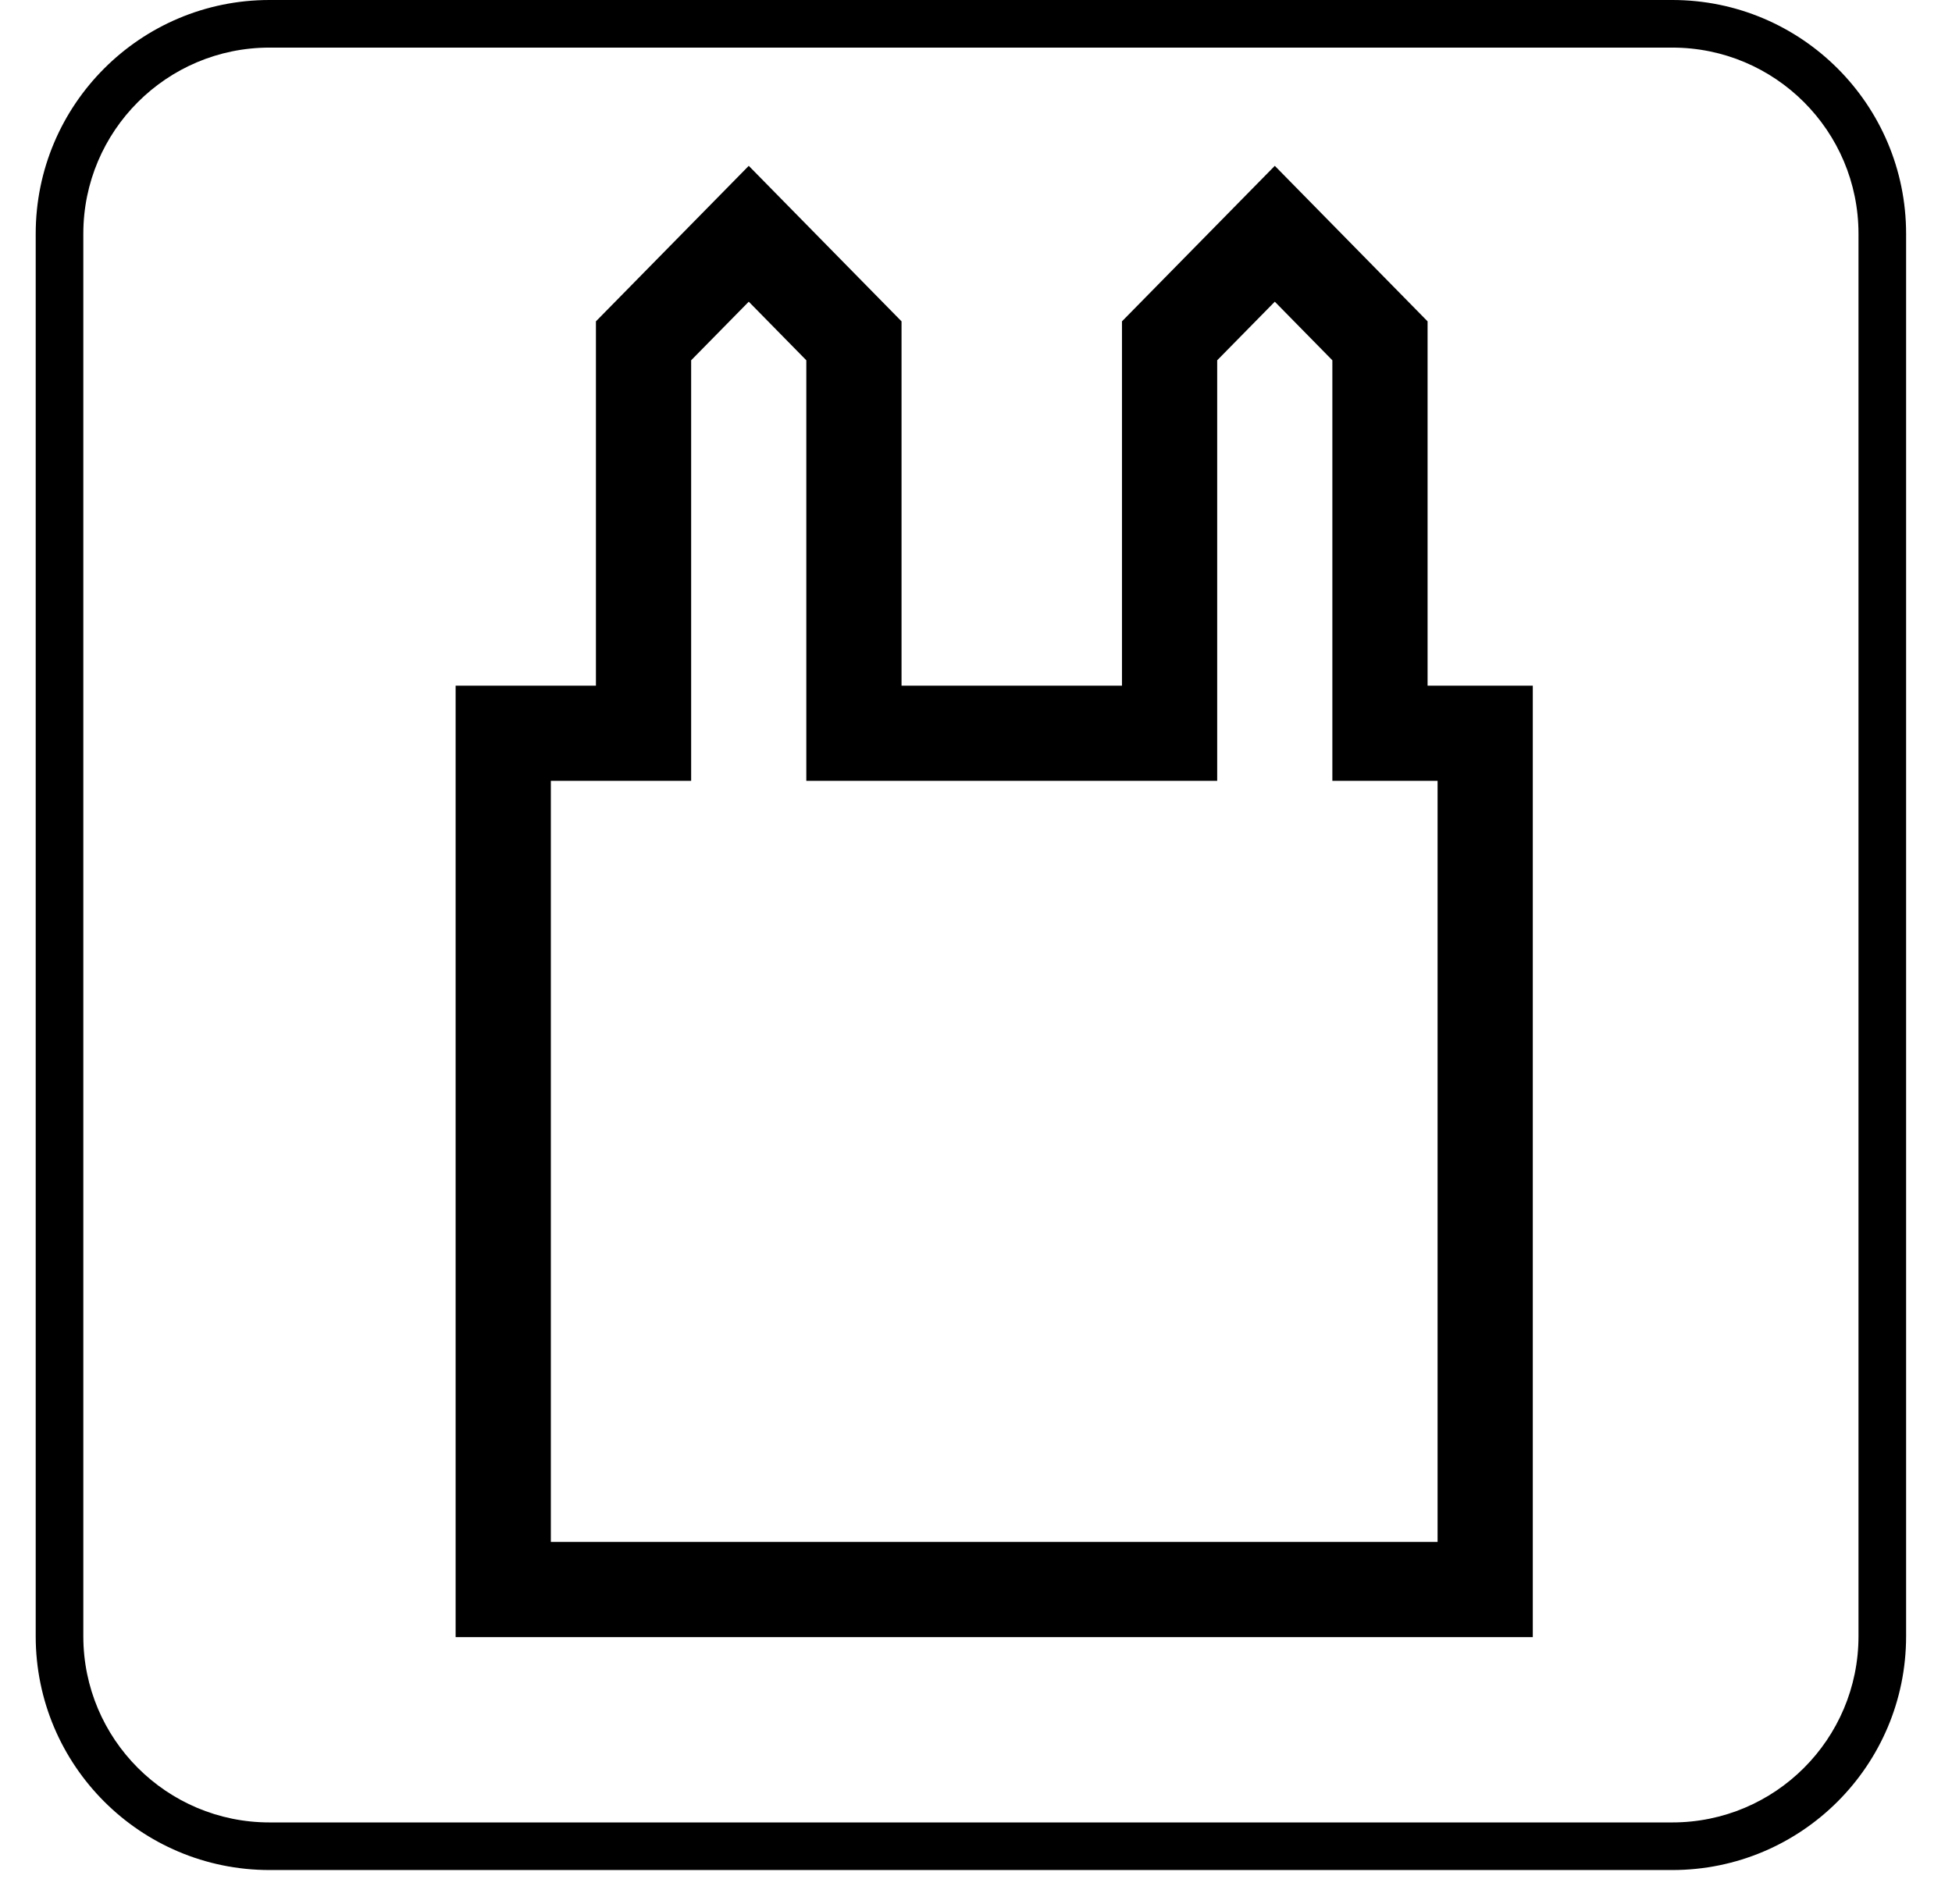 <?xml version="1.0" encoding="UTF-8"?> <svg xmlns="http://www.w3.org/2000/svg" width="41" height="40" viewBox="0 0 41 40" fill="none"> <path fill-rule="evenodd" clip-rule="evenodd" d="M35.125 1H5.661C3.501 1 1.75 2.751 1.75 4.911V34.375C1.75 36.535 3.501 38.286 5.661 38.286H35.125C37.285 38.286 39.036 36.535 39.036 34.375V4.911C39.036 2.751 37.285 1 35.125 1ZM5.661 0C2.949 0 0.75 2.199 0.75 4.911V34.375C0.75 37.087 2.949 39.286 5.661 39.286H35.125C37.837 39.286 40.036 37.087 40.036 34.375V4.911C40.036 2.199 37.837 0 35.125 0H5.661Z" fill="black"></path> <path fill-rule="evenodd" clip-rule="evenodd" d="M15.727 3.484L18.936 6.751V14.405H23.566V6.751L26.776 3.484L29.985 6.751V14.405H32.195V34.393H9.57V14.405H12.517V6.751L15.727 3.484ZM14.517 7.569V16.404H11.57V32.393H30.195V16.404H27.985V7.569L26.776 6.338L25.566 7.569V16.404H16.936V7.569L15.727 6.338L14.517 7.569Z" fill="black"></path> </svg> 
